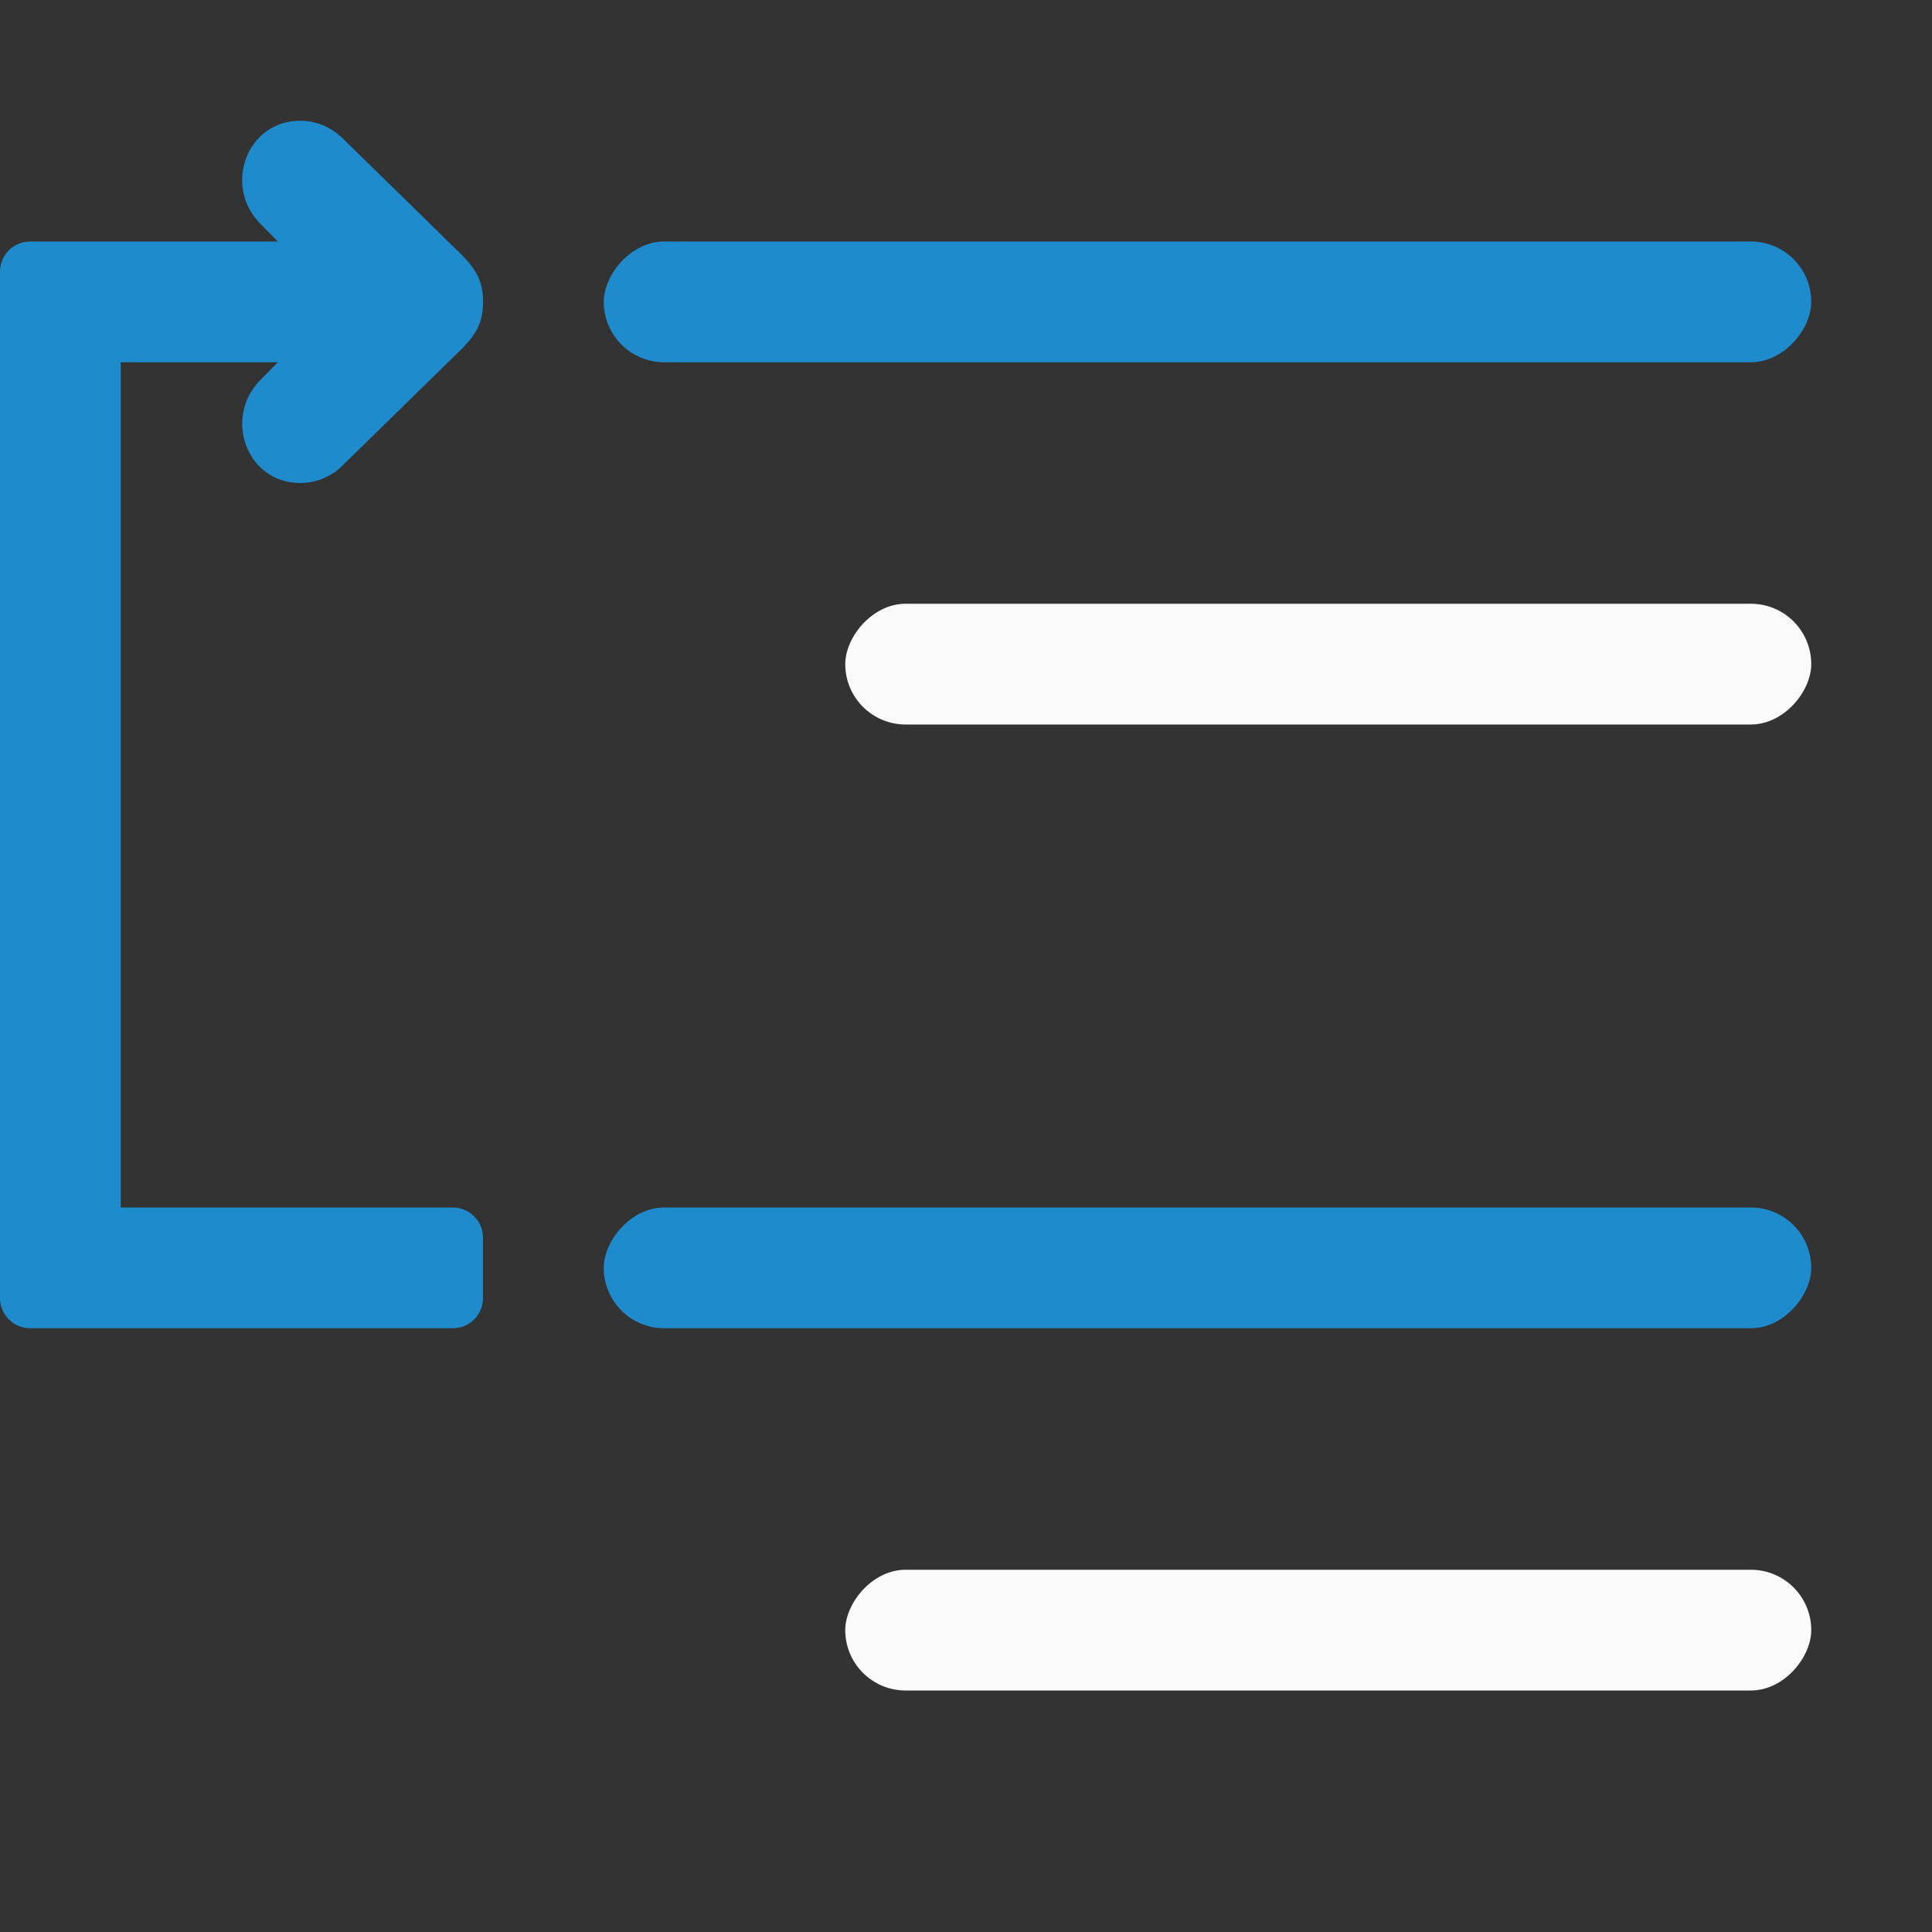 <svg viewBox="0 0 16 16" xmlns="http://www.w3.org/2000/svg"><rect x="0" y="0" width="16" height="16" fill="#333333" stroke="none"/><g transform="scale(-1 1)"><rect fill="#1e8bcd" height="1" ry=".5" width="10" x="-15" y="2"/><rect fill="#fafafa" height="1" ry=".5" width="8" x="-15" y="5"/><g fill="#1e8bcd"><rect fill="#1e8bcd" height="1" ry=".5" width="10" x="-15" y="10"/><rect fill="#fafafa" height="1" ry=".5" width="8" x="-15" y="13"/></g></g><path d="m.25 11c-.138 0-.25-.112-.25-.25v-8.5c0-.139.112-.25.25-.25h2.051l-.137-.139c-.326-.317-.118-.873.336-.861.13.004.253.059.344.152l.932.912c.173.161.223.266.225.436-.002.169-.051.275-.225.436l-.932.912c-.09.094-.214.148-.344.152-.454.012-.661-.544-.336-.861l.137-.139h-1.301v7h2.75c.138 0 .25.112.25.25v.5c0 .139-.112.25-.25.25z" fill="#1e8bcd" fill-rule="evenodd"/></svg>
